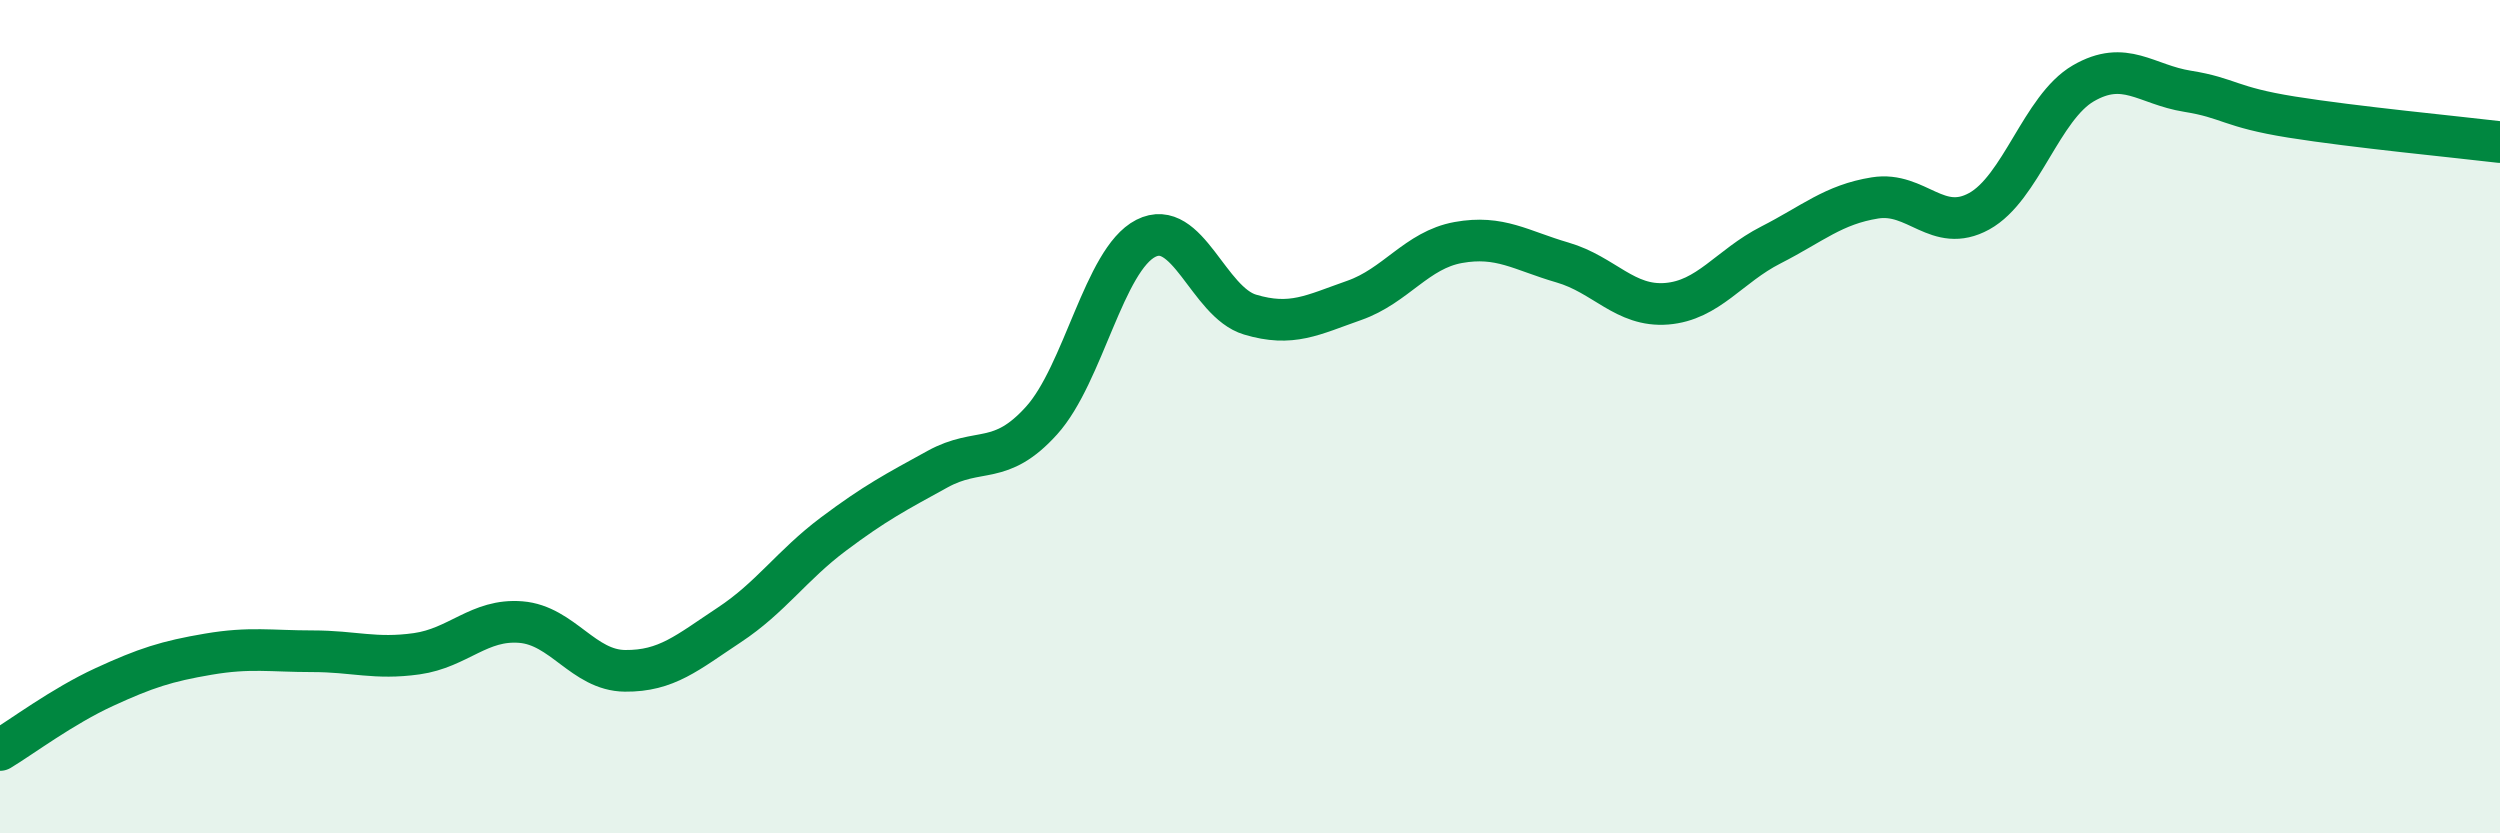
    <svg width="60" height="20" viewBox="0 0 60 20" xmlns="http://www.w3.org/2000/svg">
      <path
        d="M 0,18 C 0.5,17.7 1.5,16.95 2.5,16.49 C 3.5,16.03 4,15.87 5,15.7 C 6,15.53 6.5,15.63 7.5,15.63 C 8.5,15.63 9,15.83 10,15.69 C 11,15.55 11.5,14.85 12.5,14.93 C 13.5,15.01 14,16.09 15,16.1 C 16,16.11 16.5,15.66 17.5,15 C 18.5,14.34 19,13.57 20,12.82 C 21,12.07 21.5,11.81 22.5,11.26 C 23.5,10.71 24,11.2 25,10.09 C 26,8.98 26.5,6.23 27.5,5.72 C 28.5,5.21 29,7.25 30,7.55 C 31,7.85 31.5,7.56 32.5,7.21 C 33.5,6.86 34,6 35,5.82 C 36,5.64 36.5,6.01 37.5,6.3 C 38.5,6.59 39,7.37 40,7.29 C 41,7.21 41.5,6.39 42.5,5.88 C 43.5,5.37 44,4.91 45,4.75 C 46,4.59 46.5,5.62 47.5,5.07 C 48.5,4.52 49,2.58 50,2 C 51,1.42 51.5,2.03 52.5,2.19 C 53.5,2.35 53.5,2.57 55,2.81 C 56.5,3.05 59,3.29 60,3.41L60 20L0 20Z"
        fill="#008740"
        opacity="0.1"
        stroke-linecap="round"
        stroke-linejoin="round"
      />
      <path
        d="M 0,18 C 0.5,17.7 1.5,16.95 2.5,16.49 C 3.5,16.03 4,15.87 5,15.7 C 6,15.53 6.5,15.63 7.5,15.63 C 8.5,15.63 9,15.83 10,15.69 C 11,15.55 11.5,14.85 12.5,14.93 C 13.5,15.01 14,16.09 15,16.1 C 16,16.11 16.5,15.66 17.5,15 C 18.5,14.34 19,13.57 20,12.82 C 21,12.07 21.5,11.81 22.5,11.26 C 23.5,10.71 24,11.2 25,10.09 C 26,8.98 26.5,6.23 27.5,5.72 C 28.5,5.21 29,7.25 30,7.55 C 31,7.85 31.5,7.56 32.5,7.21 C 33.5,6.86 34,6 35,5.82 C 36,5.64 36.5,6.01 37.5,6.3 C 38.5,6.59 39,7.37 40,7.29 C 41,7.21 41.5,6.39 42.5,5.88 C 43.5,5.37 44,4.91 45,4.75 C 46,4.59 46.5,5.62 47.5,5.07 C 48.5,4.52 49,2.58 50,2 C 51,1.42 51.5,2.03 52.5,2.19 C 53.5,2.35 53.5,2.57 55,2.81 C 56.5,3.05 59,3.29 60,3.41"
        stroke="#008740"
        stroke-width="1"
        fill="none"
        stroke-linecap="round"
        stroke-linejoin="round"
      />
    </svg>
  